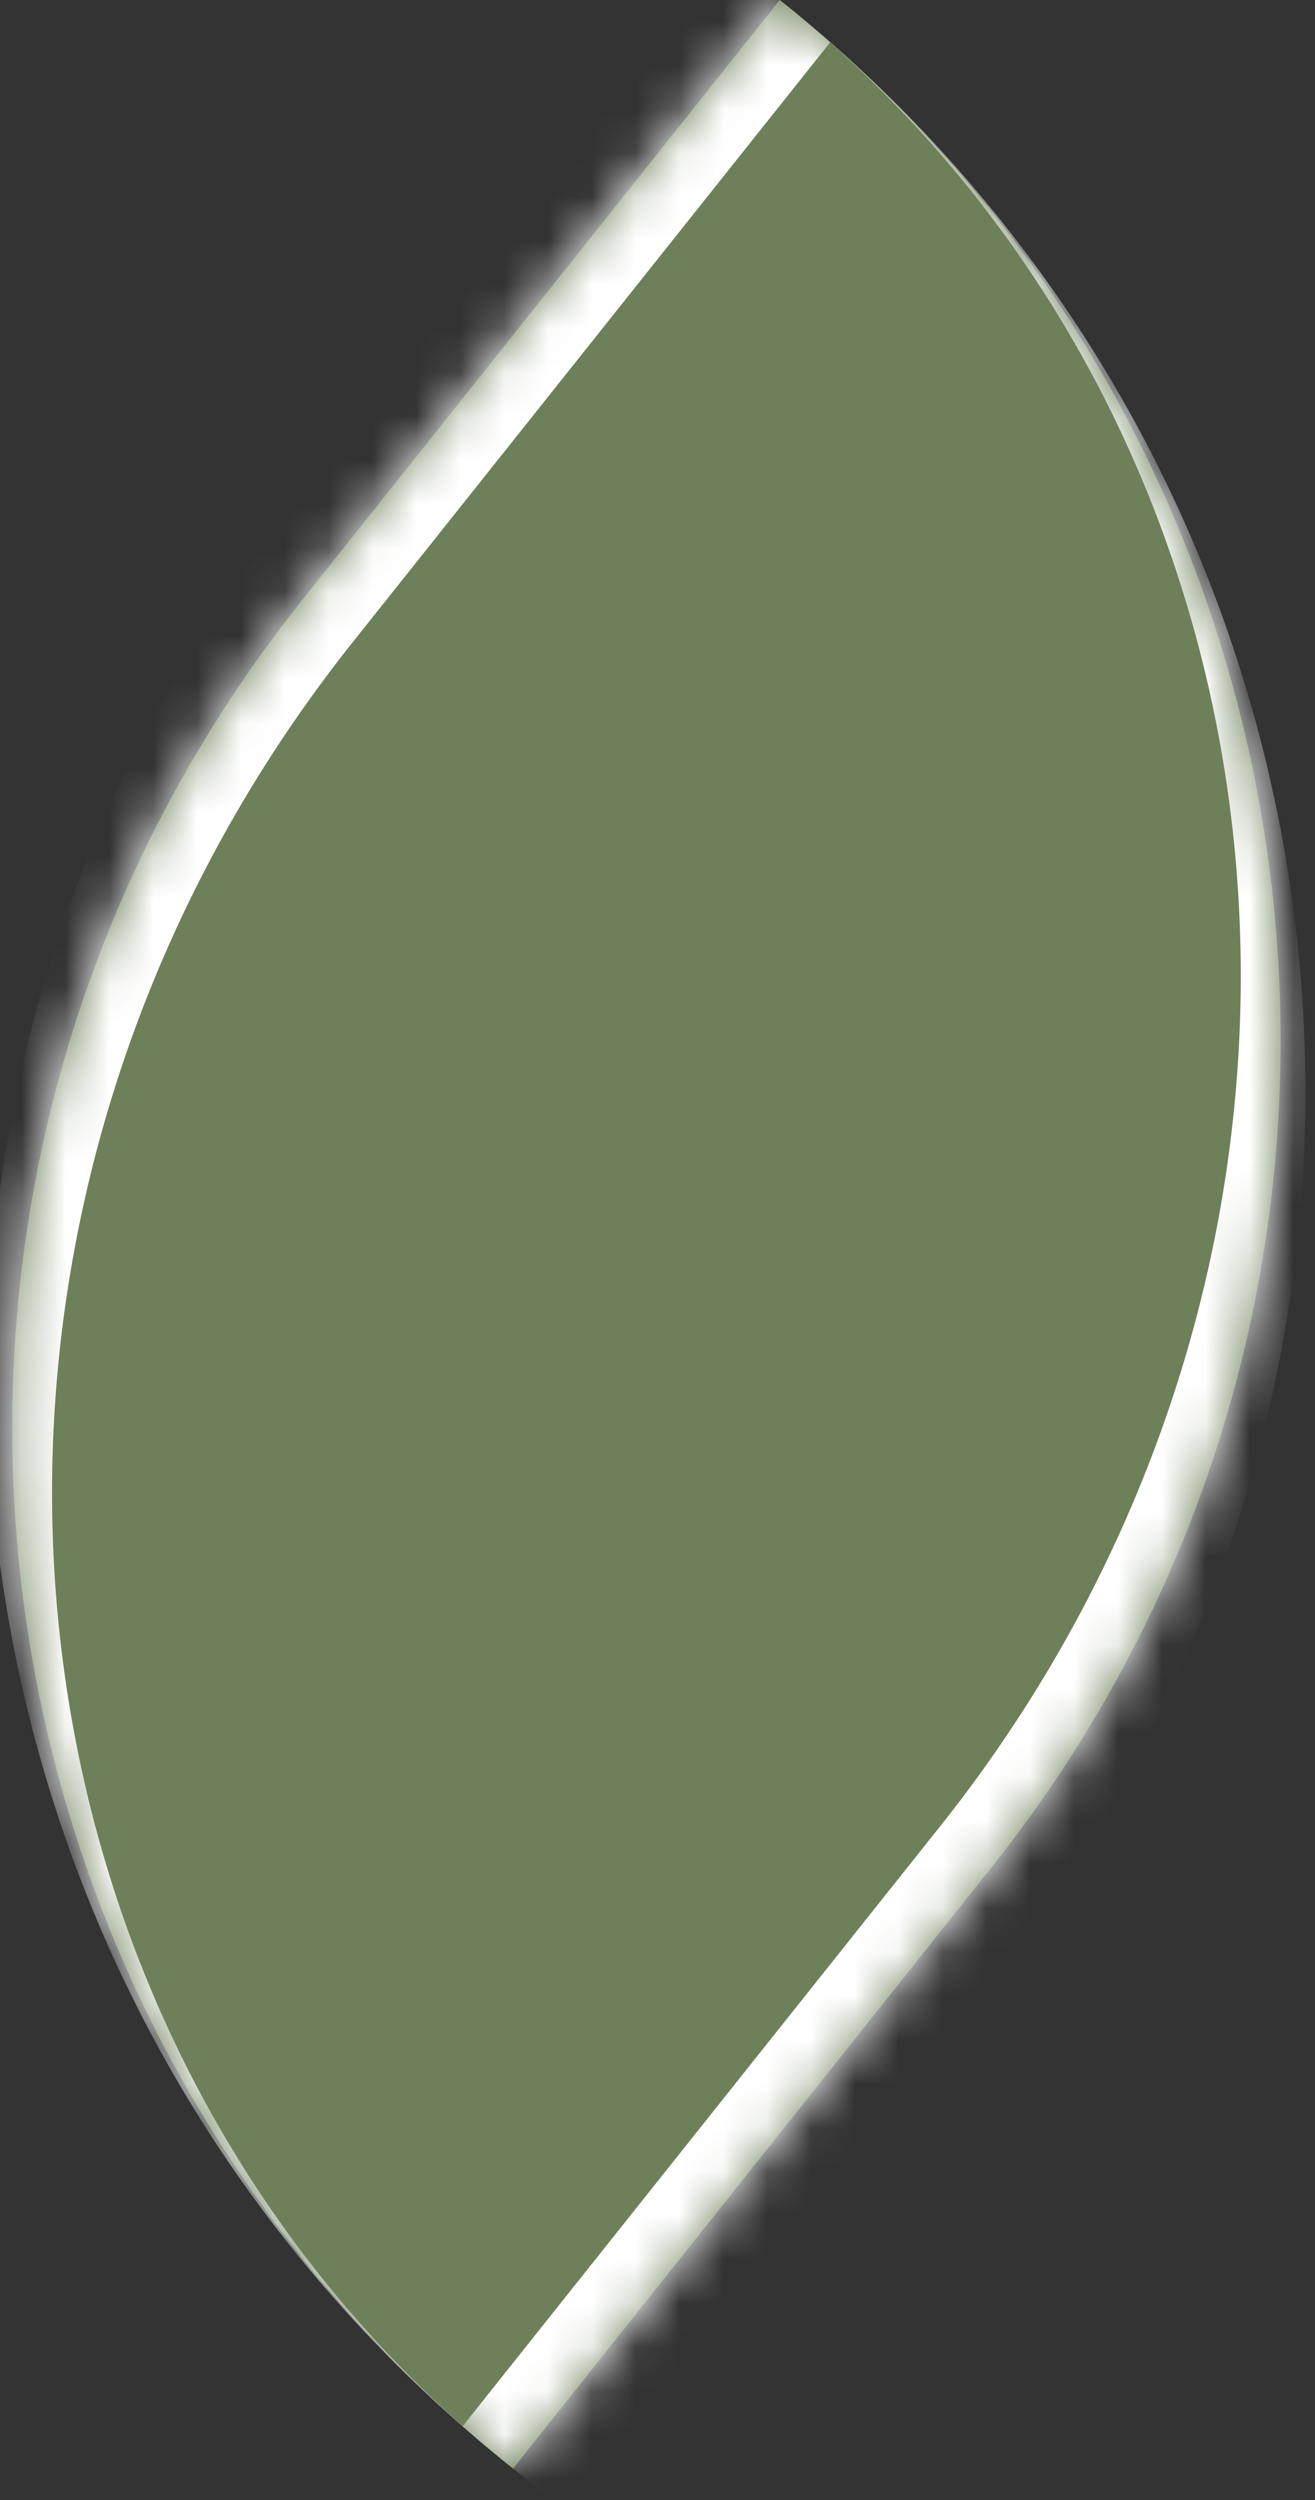 <svg width="30" height="57" fill="none" xmlns="http://www.w3.org/2000/svg"><rect width="100%" height="100%" fill="#333333" stroke="none"/><mask id="a" fill="#fff"><path d="M11.704 56.283C-1.388 45.856-3.548 26.79 6.879 13.7L17.79 0c13.092 10.427 15.252 29.491 4.825 42.583l-10.911 13.7z"/></mask><path d="M11.704 56.283C-1.388 45.856-3.548 26.79 6.879 13.7L17.79 0c13.092 10.427 15.252 29.491 4.825 42.583l-10.911 13.7z" fill="#6E805A"/><path d="M11.704 56.283C-2.036 45.34-4.303 25.33 6.64 11.593L16.617-.936 17.79 0c.392.312.775.633 1.15.964L8.053 14.634C-2.374 27.727-.74 46.373 11.704 56.284zM17.79 0c13.74 10.943 16.007 30.951 5.064 44.69l-9.977 12.527-1.173-.934a30.213 30.213 0 0 1-1.15-.964l18.855-23.675-7.967 10.004C31.868 28.557 30.234 9.91 17.79 0zm-6.086 56.283L-12 37.403l23.704 18.88zM17.79 0l23.704 18.879L17.79 0z" fill="#fff" mask="url(#a)"/></svg>